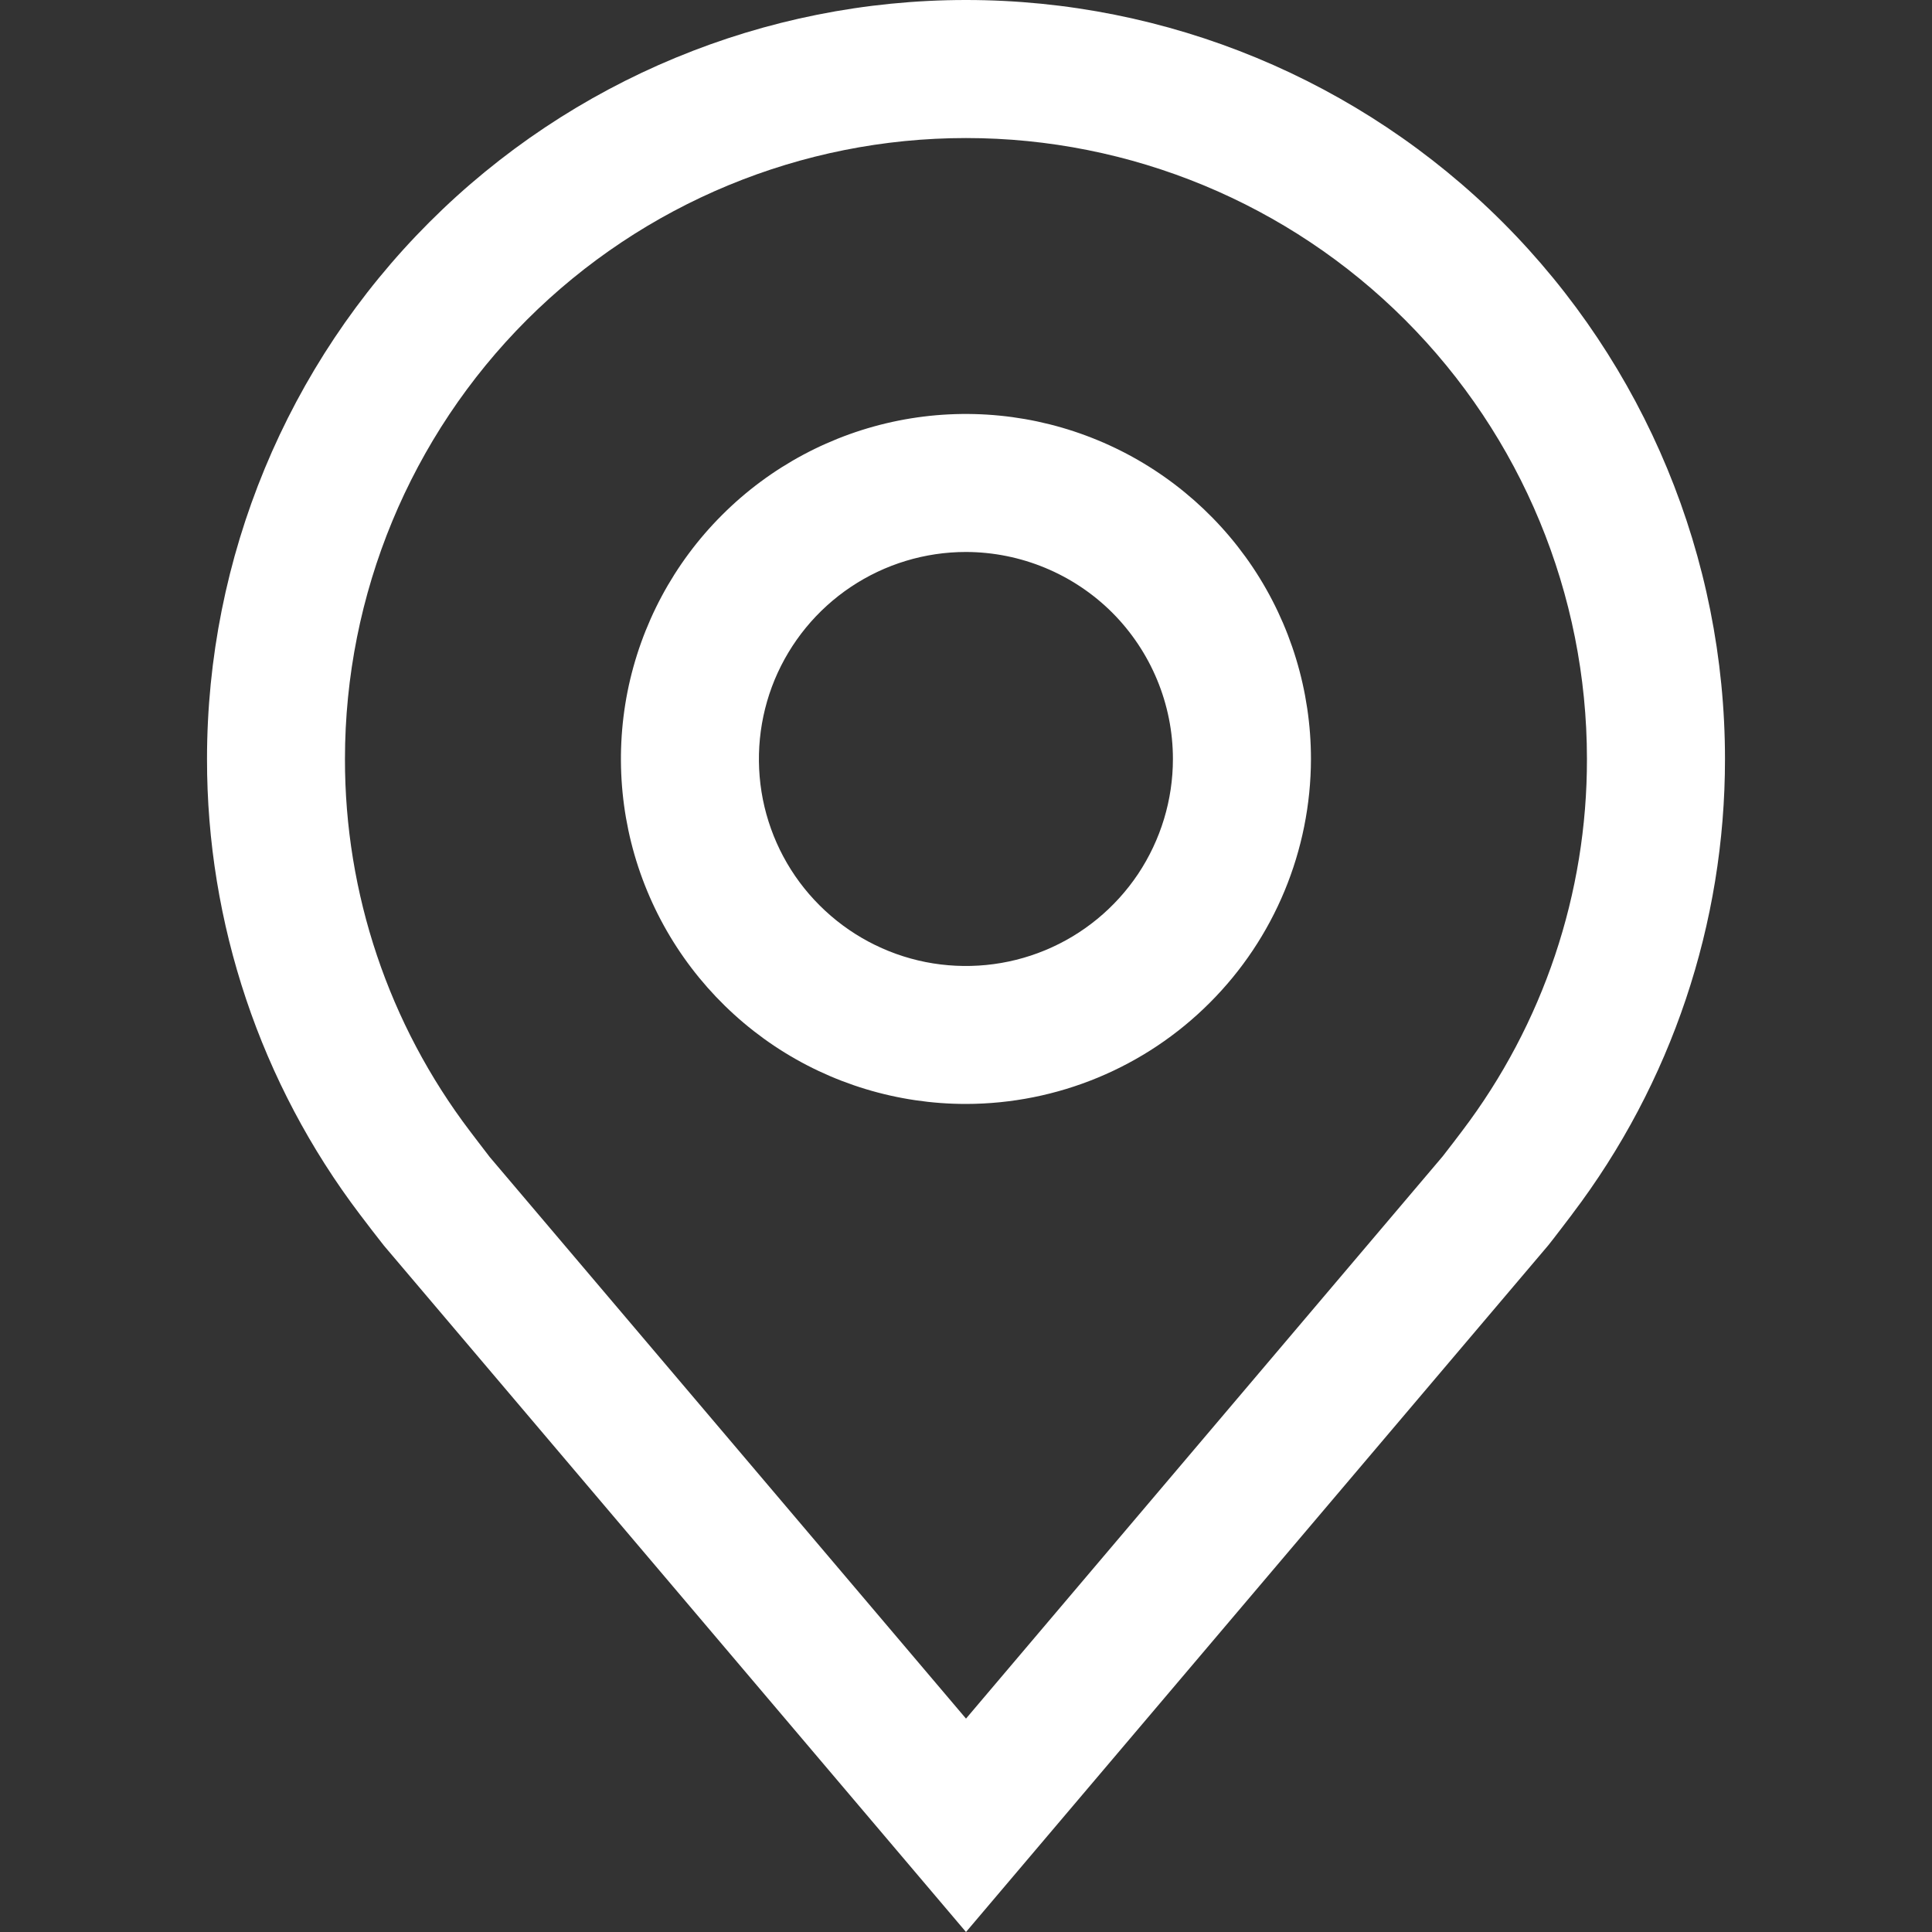 <svg width="20" height="20" viewBox="0 0 20 20" fill="none" xmlns="http://www.w3.org/2000/svg">
<rect x="0" y="0" width="20" height="20" fill="#333333" stroke="none"/>
<path d="M9.999 11.428C9.293 11.428 8.602 11.219 8.015 10.827C7.428 10.434 6.97 9.876 6.7 9.224C6.429 8.571 6.359 7.853 6.496 7.16C6.634 6.468 6.974 5.831 7.474 5.332C7.973 4.832 8.61 4.492 9.302 4.354C9.995 4.216 10.713 4.287 11.366 4.558C12.018 4.828 12.576 5.286 12.969 5.873C13.361 6.46 13.571 7.151 13.571 7.857C13.569 8.804 13.193 9.712 12.523 10.381C11.854 11.051 10.946 11.427 9.999 11.428ZM9.999 5.714C9.575 5.714 9.161 5.84 8.809 6.075C8.456 6.311 8.182 6.645 8.019 7.037C7.857 7.429 7.815 7.859 7.897 8.275C7.98 8.691 8.184 9.073 8.484 9.372C8.784 9.672 9.165 9.876 9.581 9.959C9.997 10.041 10.428 9.999 10.819 9.837C11.211 9.675 11.545 9.4 11.781 9.048C12.016 8.695 12.142 8.281 12.142 7.857C12.142 7.289 11.915 6.744 11.514 6.342C11.112 5.941 10.567 5.715 9.999 5.714Z" fill="white" style="fill:white;fill-opacity:1;"/>
<path d="M10 20L3.974 12.894C3.89 12.787 3.807 12.68 3.725 12.571C2.697 11.215 2.141 9.559 2.143 7.857C2.143 5.773 2.97 3.775 4.444 2.301C5.917 0.828 7.916 0 10 0C12.084 0 14.082 0.828 15.556 2.301C17.029 3.775 17.857 5.773 17.857 7.857C17.858 9.559 17.303 11.214 16.275 12.569L16.274 12.571C16.274 12.571 16.06 12.853 16.028 12.891L10 20ZM4.866 11.711C4.866 11.711 5.033 11.931 5.07 11.978L10 17.791L14.935 11.97C14.967 11.931 15.135 11.709 15.135 11.709C15.976 10.601 16.43 9.248 16.428 7.857C16.428 6.152 15.751 4.517 14.545 3.311C13.34 2.106 11.705 1.429 10 1.429C8.295 1.429 6.66 2.106 5.454 3.311C4.248 4.517 3.571 6.152 3.571 7.857C3.569 9.249 4.024 10.603 4.866 11.711Z" fill="white" style="fill:white;fill-opacity:1;"/>
</svg>
